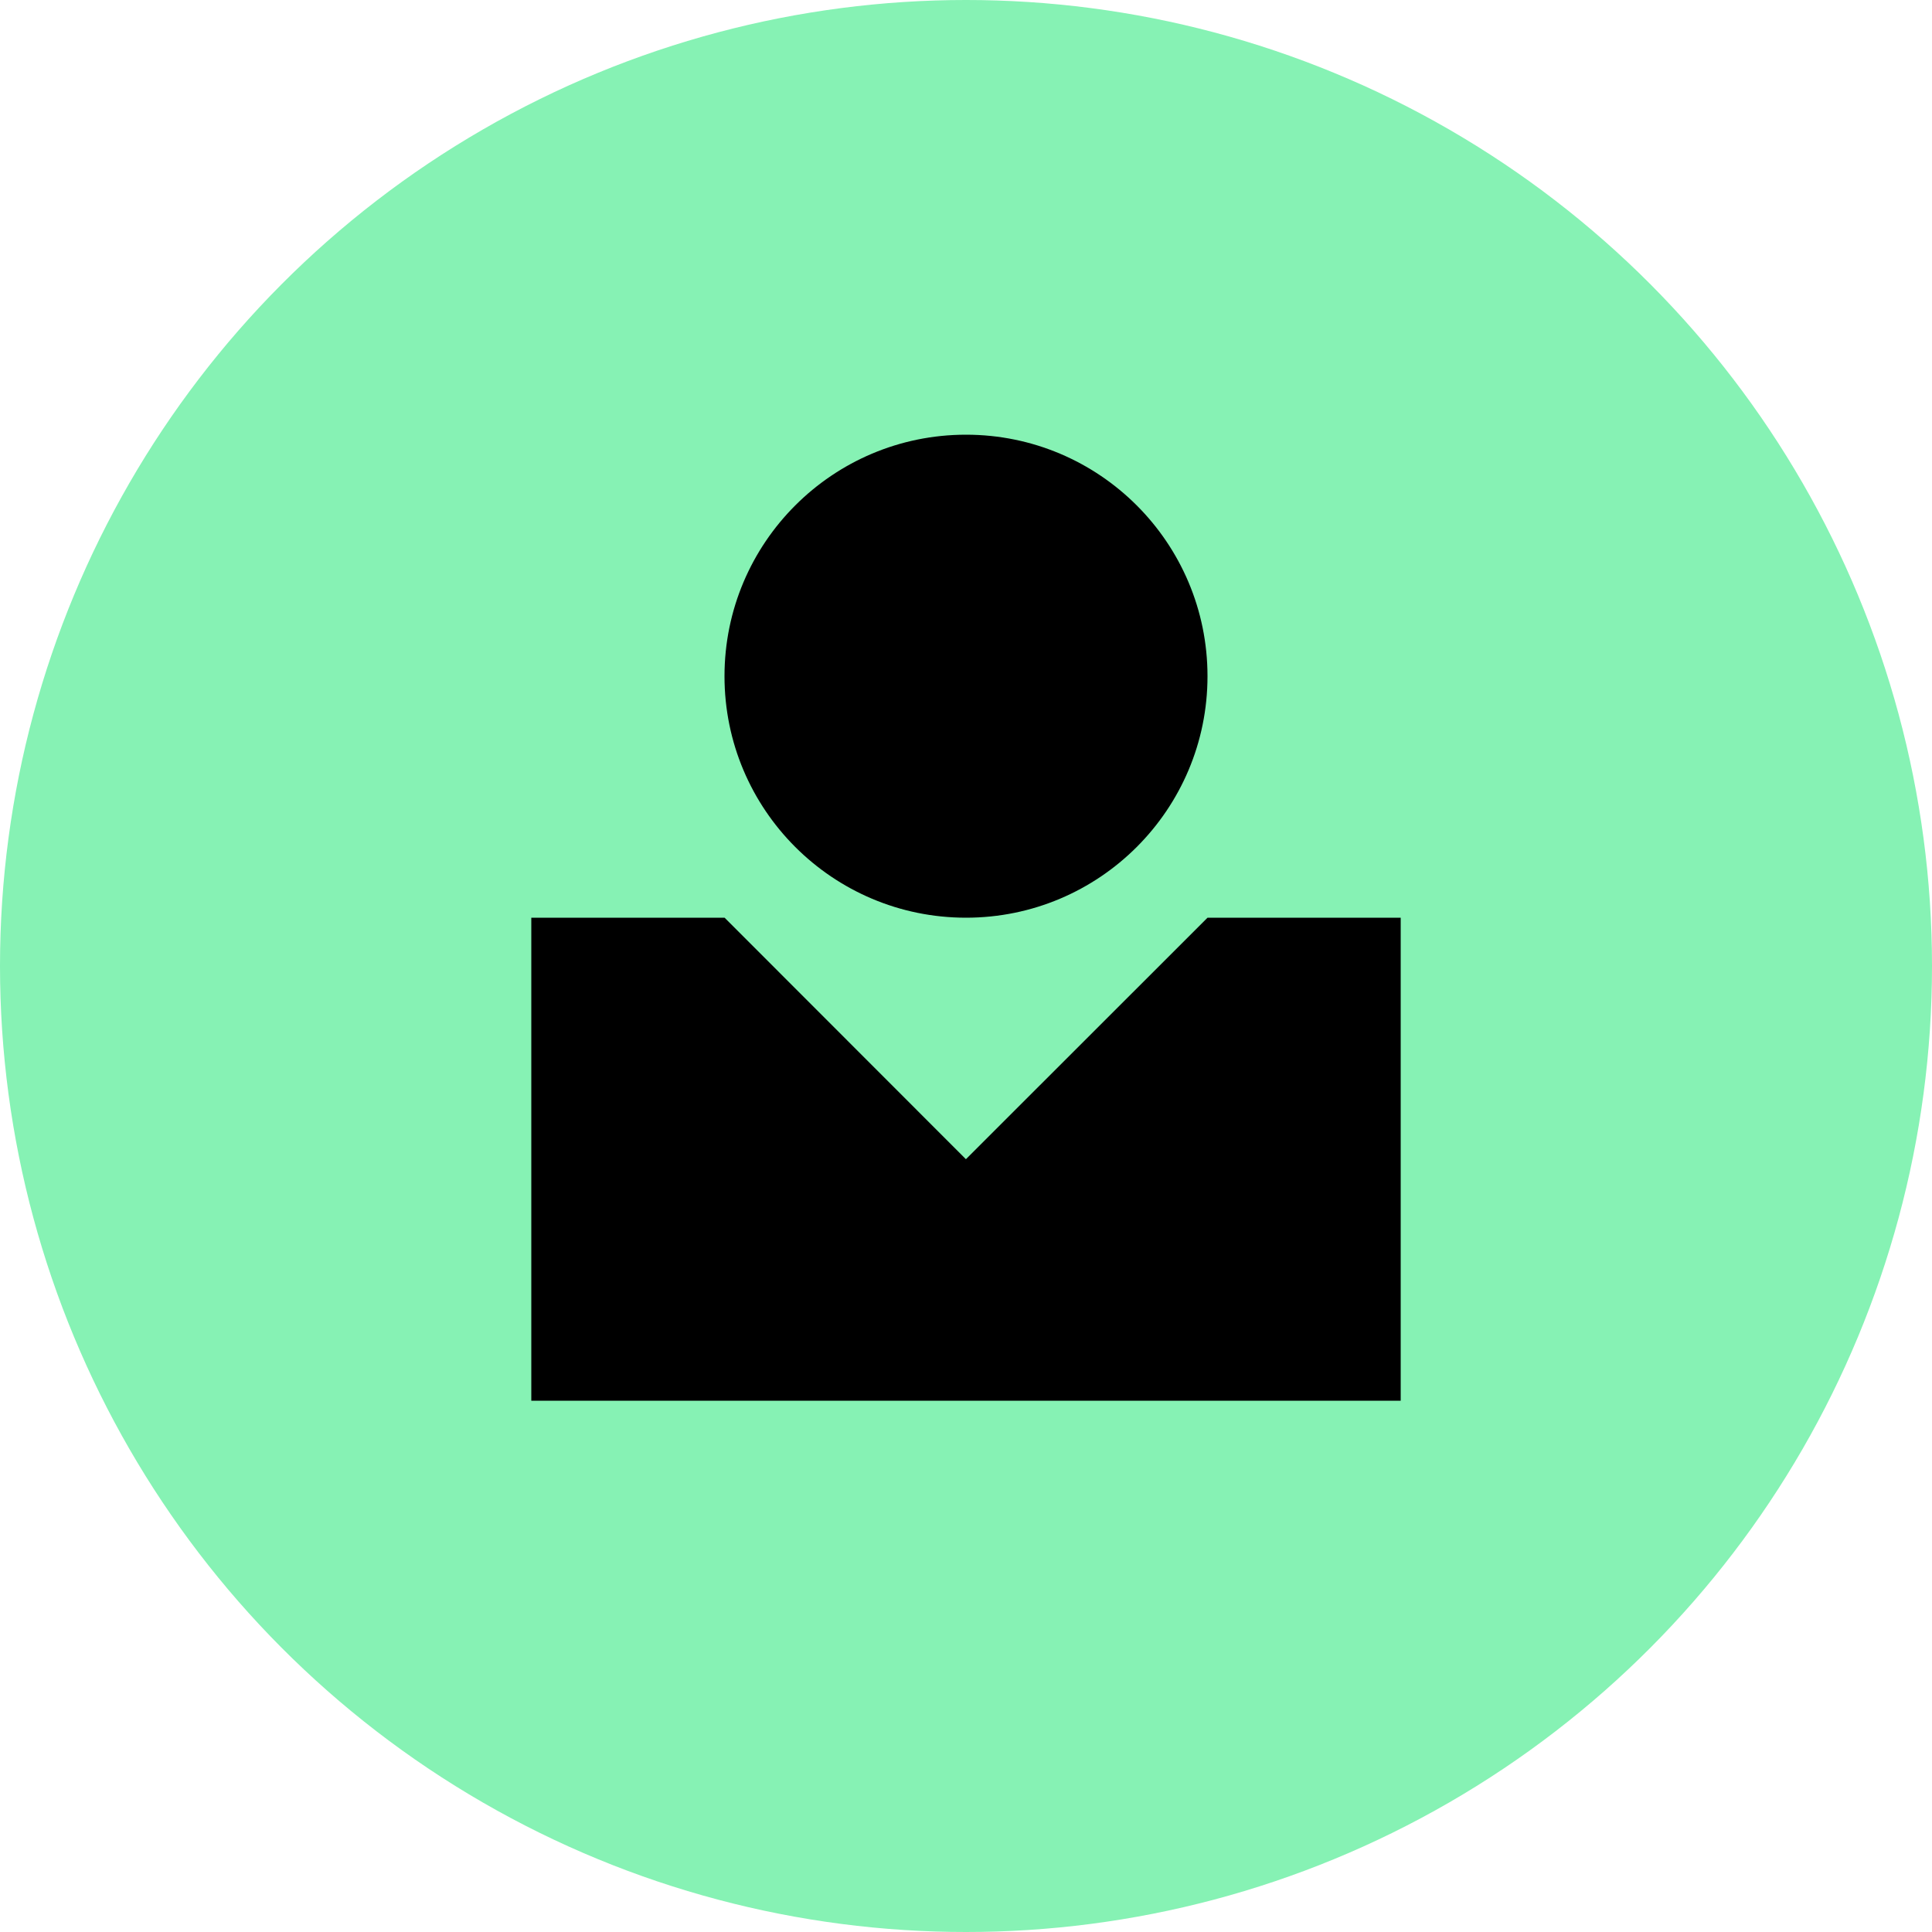 <?xml version="1.0" encoding="UTF-8"?> <svg xmlns="http://www.w3.org/2000/svg" width="320" height="320" viewBox="0 0 320 320" fill="none"> <circle cx="160" cy="160" r="160" fill="#86F2B4"></circle> <path d="M160 152C182.091 152 200 134.091 200 112C200 89.909 182.091 72 160 72C137.909 72 120 89.909 120 112C120 134.091 137.909 152 160 152Z" fill="black"></path> <path d="M200.007 152L159.985 192L120.015 152H88V232H232V152H200.007Z" fill="black"></path> </svg> 